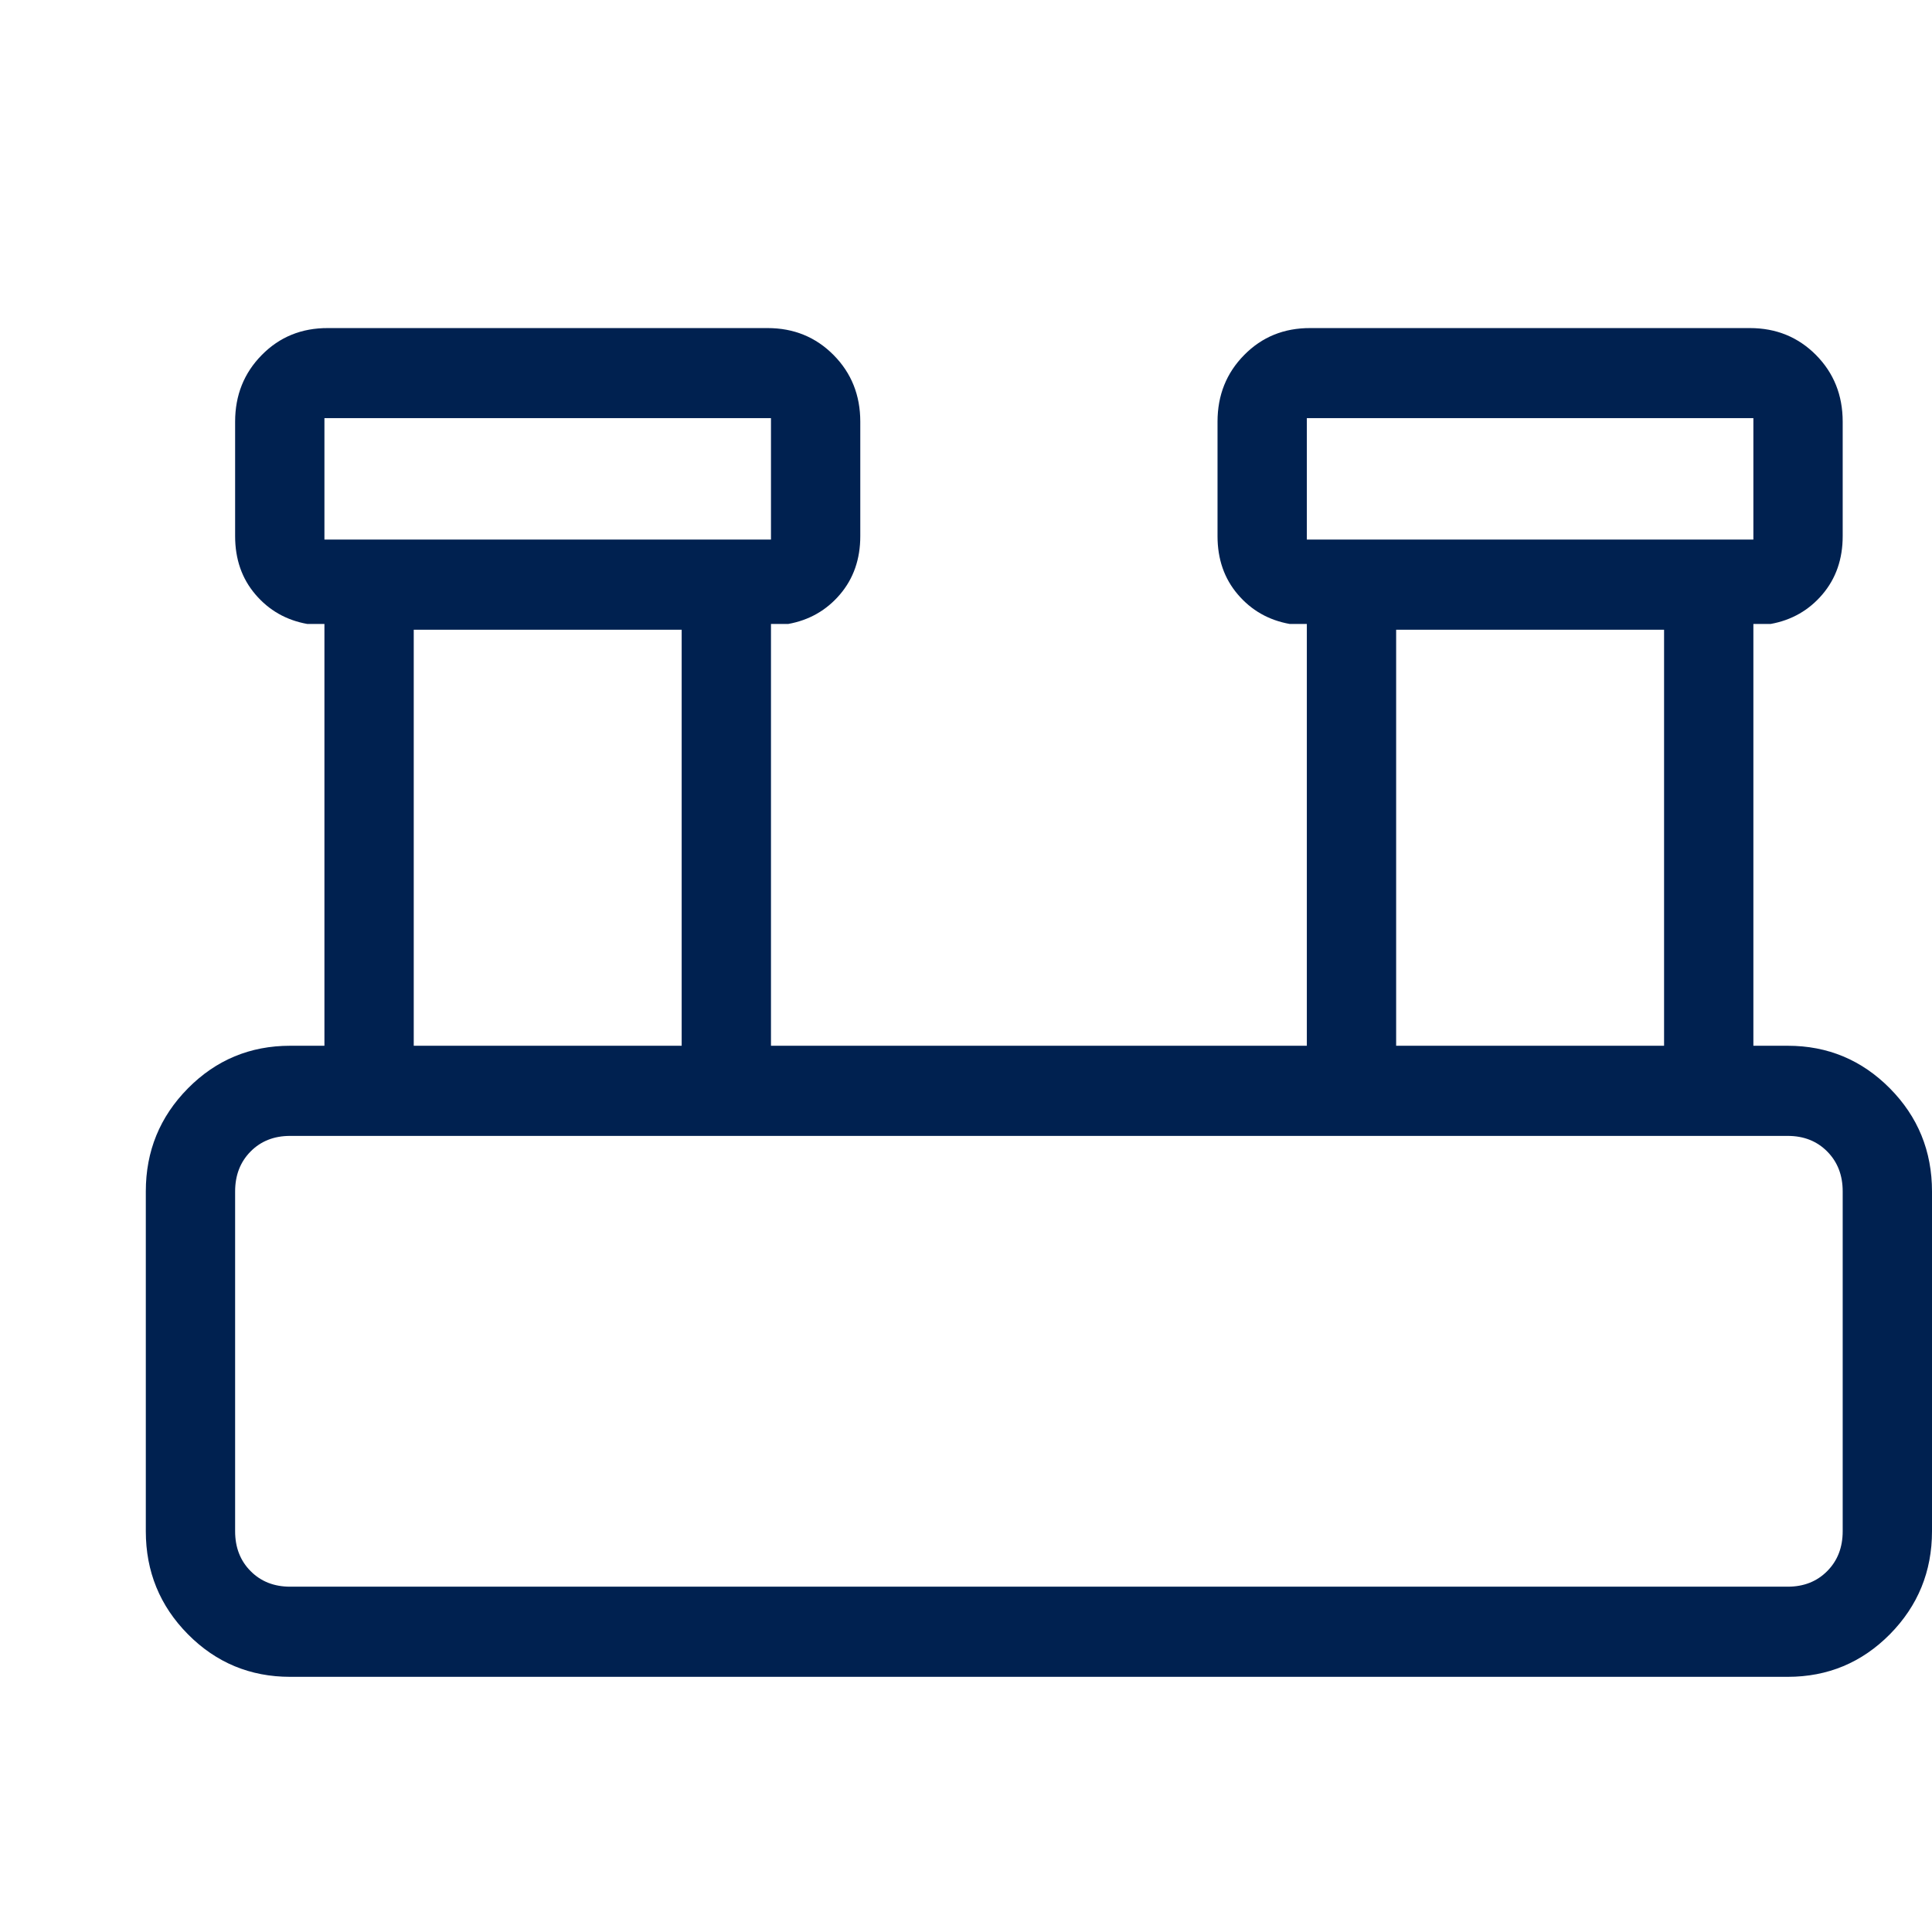 <svg width="53" height="53" viewBox="0 0 53 53" fill="none" xmlns="http://www.w3.org/2000/svg">
<path d="M7.959 46C6.862 46 5.927 45.611 5.156 44.833C4.385 44.054 4 43.112 4 42.006V32.682C4 31.578 4.385 30.636 5.156 29.856C5.927 29.077 6.862 28.688 7.959 28.688H8.9V17.117H8.43C7.851 17.013 7.377 16.742 7.006 16.306C6.635 15.872 6.45 15.339 6.45 14.706V11.567C6.45 10.842 6.694 10.232 7.183 9.737C7.671 9.242 8.275 8.997 8.996 9H21.057C21.776 9 22.379 9.247 22.867 9.739C23.356 10.232 23.6 10.842 23.6 11.567V14.708C23.6 15.338 23.415 15.87 23.044 16.306C22.673 16.742 22.199 17.013 21.623 17.117H21.15V28.688H35.85V17.117H35.38C34.801 17.013 34.327 16.742 33.956 16.306C33.585 15.872 33.4 15.339 33.4 14.706V11.567C33.4 10.842 33.644 10.232 34.133 9.737C34.621 9.242 35.225 8.997 35.946 9H48.005C48.725 9 49.329 9.247 49.818 9.739C50.306 10.232 50.55 10.842 50.55 11.567V14.708C50.55 15.338 50.365 15.87 49.994 16.306C49.623 16.742 49.149 17.013 48.573 17.117H48.1V28.688H49.043C50.138 28.688 51.071 29.077 51.844 29.856C52.614 30.634 53 31.577 53 32.685V42.006C53 43.111 52.614 44.053 51.844 44.833C51.073 45.611 50.139 46 49.043 46H7.959ZM35.85 14.802H48.1V11.471H35.85V14.802ZM8.9 14.802H21.15V11.471H8.9V14.802ZM38.3 28.688H45.65V17.275H38.3V28.688ZM11.35 28.688H18.7V17.275H11.35V28.688ZM7.959 43.527H49.043C49.483 43.527 49.844 43.384 50.126 43.099C50.409 42.814 50.55 42.45 50.55 42.006V32.682C50.55 32.239 50.409 31.875 50.126 31.589C49.844 31.304 49.483 31.161 49.043 31.161H7.957C7.517 31.161 7.156 31.304 6.874 31.589C6.591 31.875 6.45 32.24 6.45 32.685V42.006C6.45 42.45 6.591 42.814 6.874 43.099C7.156 43.384 7.518 43.527 7.959 43.527Z" fill="#002150"/>
</svg>
